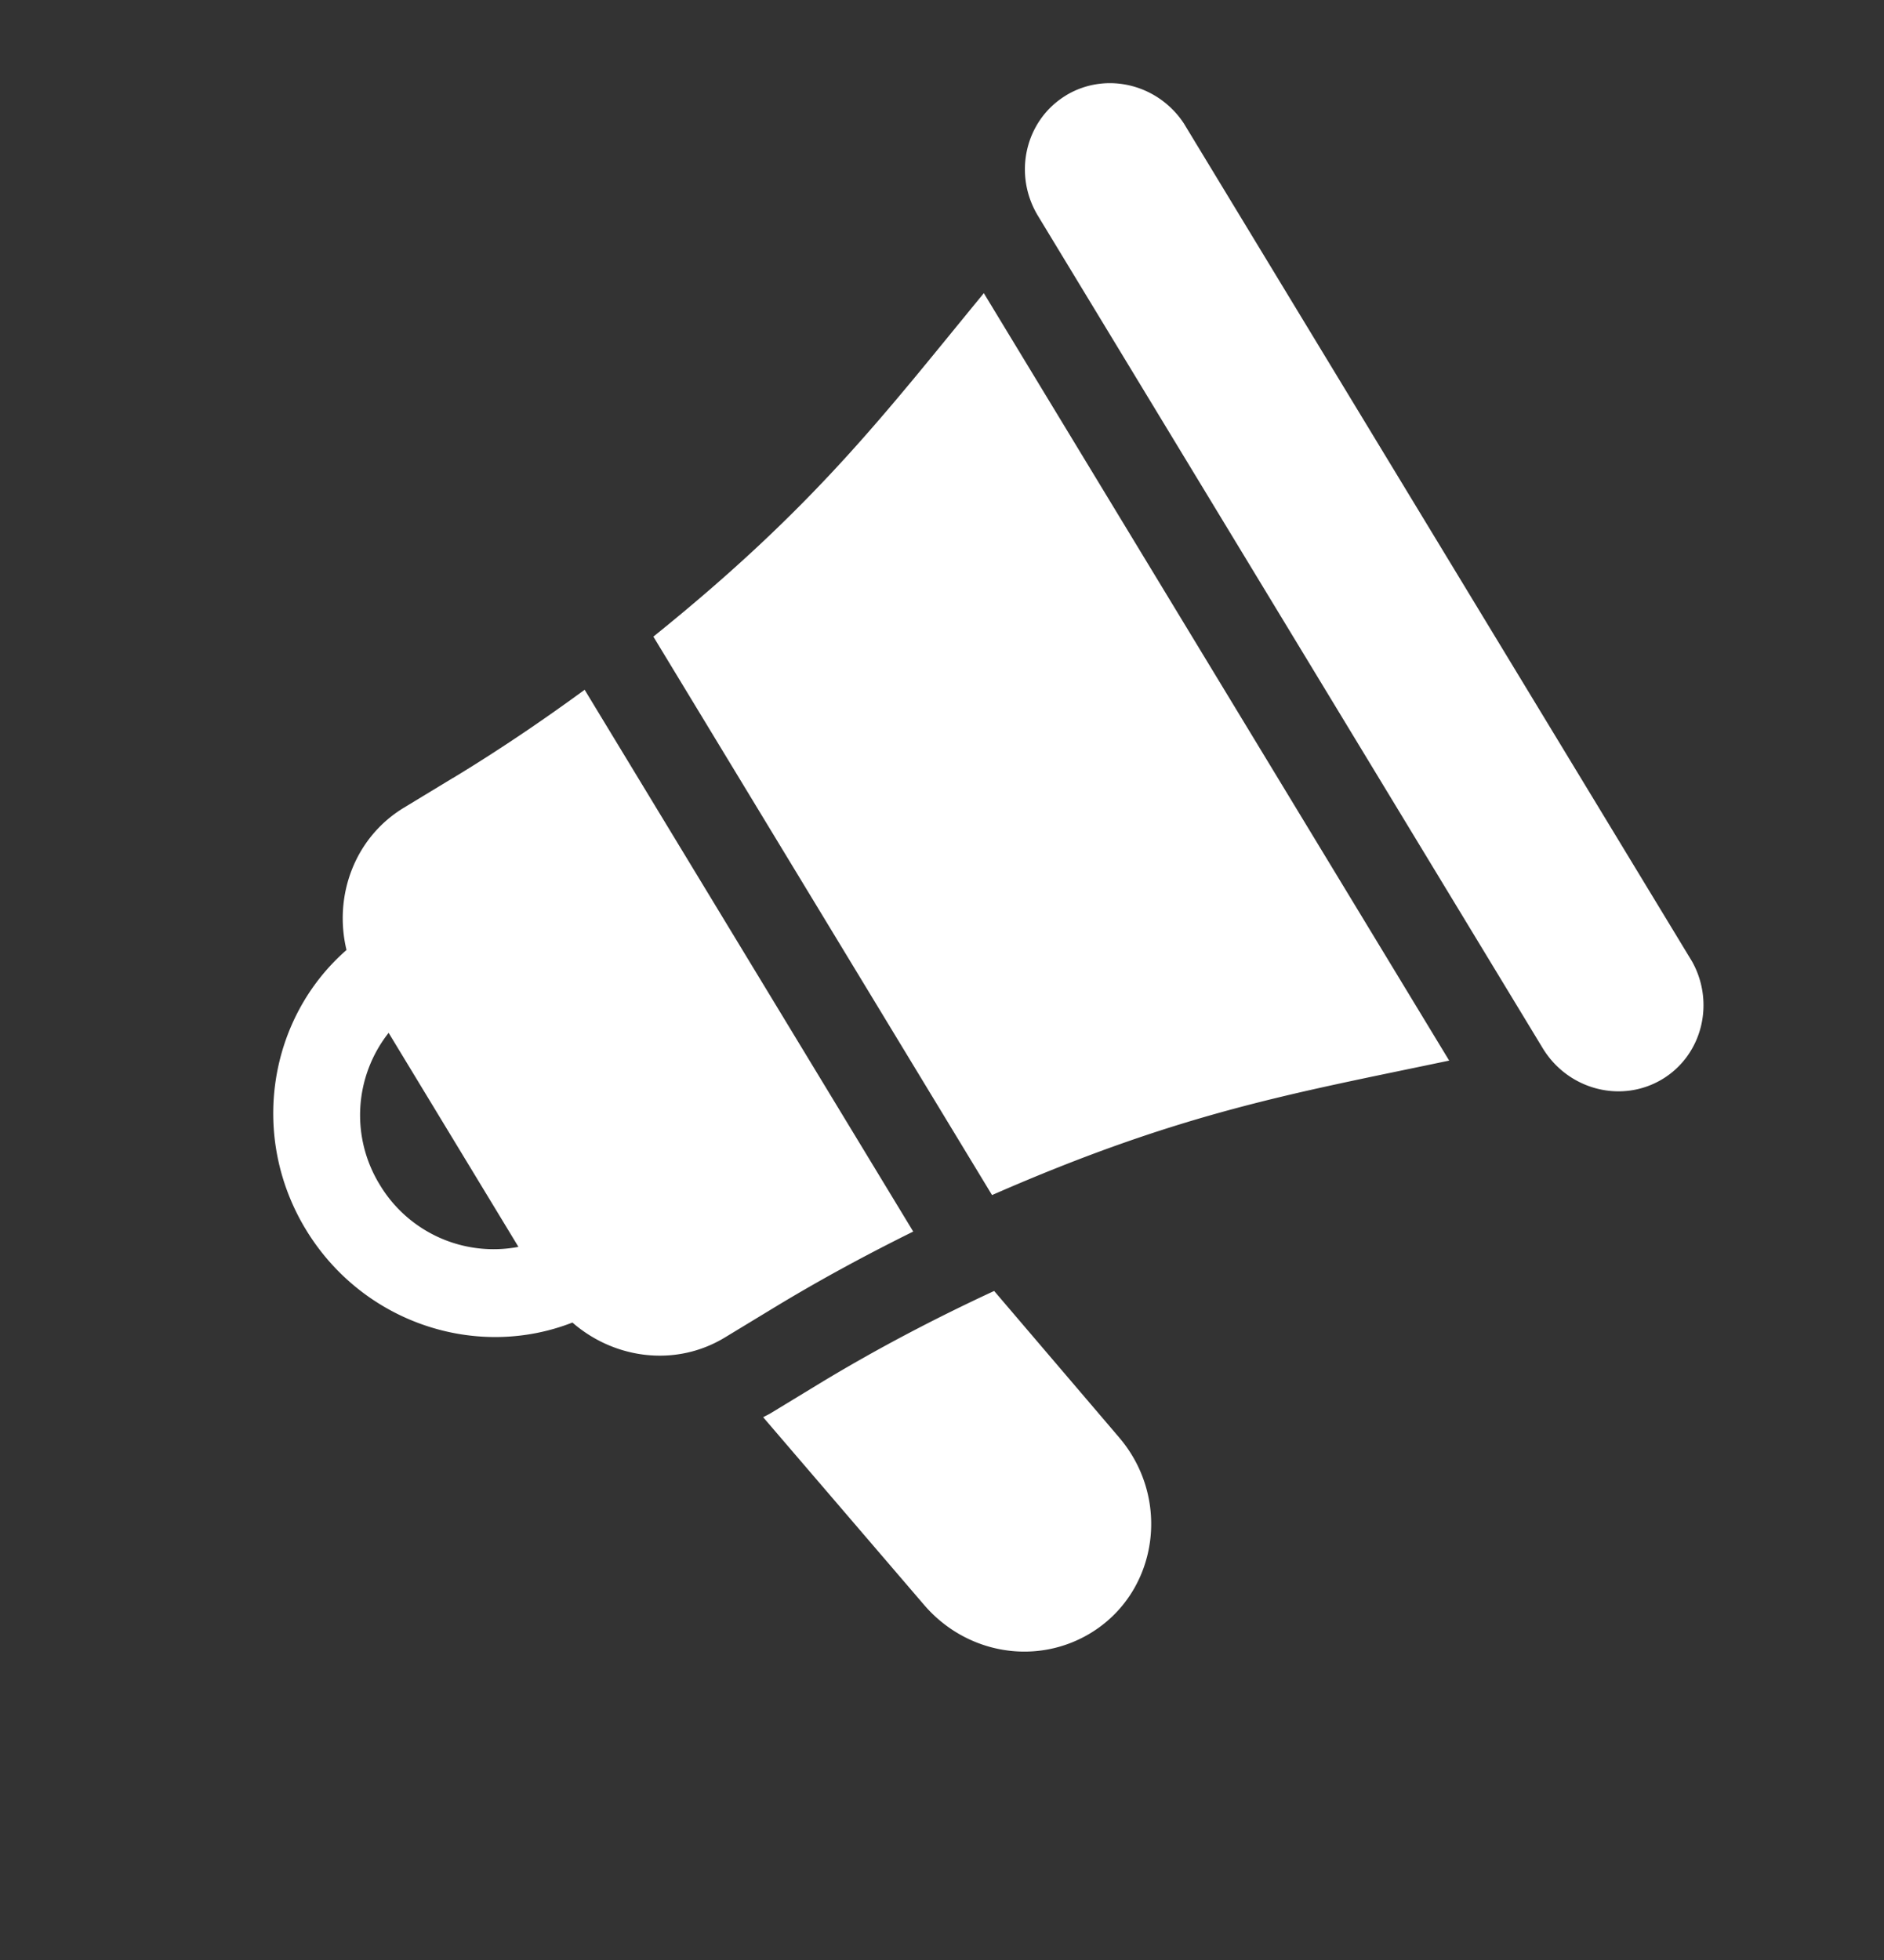 <svg width="25" height="26" viewBox="0 0 25 26" fill="none" xmlns="http://www.w3.org/2000/svg"><rect x="0" y="0" width="25" height="26" fill="#333333" stroke="none"/><g clip-path="url(#a)" fill="#fff"><path d="M6.01 10.32l-.653.396c-.651.396-.932 1.167-.759 1.886-1.033.902-1.291 2.468-.54 3.707.753 1.24 2.26 1.734 3.538 1.235.558.486 1.372.593 2.023.198l.653-.396c.593-.36 1.213-.696 1.846-1.009L7.758 9.15c-.57.417-1.155.812-1.748 1.171zm.87 6.22a1.762 1.762 0 0 1-1.841-.825 1.762 1.762 0 0 1 .118-2.014l1.723 2.84zM14.852 19.07l-1.66-1.945c-.795.368-1.575.778-2.311 1.224l-.653.397c-.033.02-.068.035-.101.054l2.134 2.488c.56.654 1.49.812 2.21.376.895-.543 1.076-1.78.38-2.595zM14.145 1.266c-.541.329-.707 1.044-.371 1.598l6.697 11.04c.337.555 1.048.738 1.59.41.54-.328.706-1.044.37-1.598l-6.697-11.04c-.337-.555-1.048-.738-1.59-.41zM8.67 8.445l4.494 7.408c2.52-1.104 3.994-1.348 6.066-1.784l-6.175-10.18C11.72 5.513 10.823 6.712 8.67 8.445z"/></g><defs><clipPath id="a"><path fill="#fff" transform="rotate(-31.242 17.2 4.81)" d="M0 0h17.571v18H0z"/></clipPath></defs></svg>